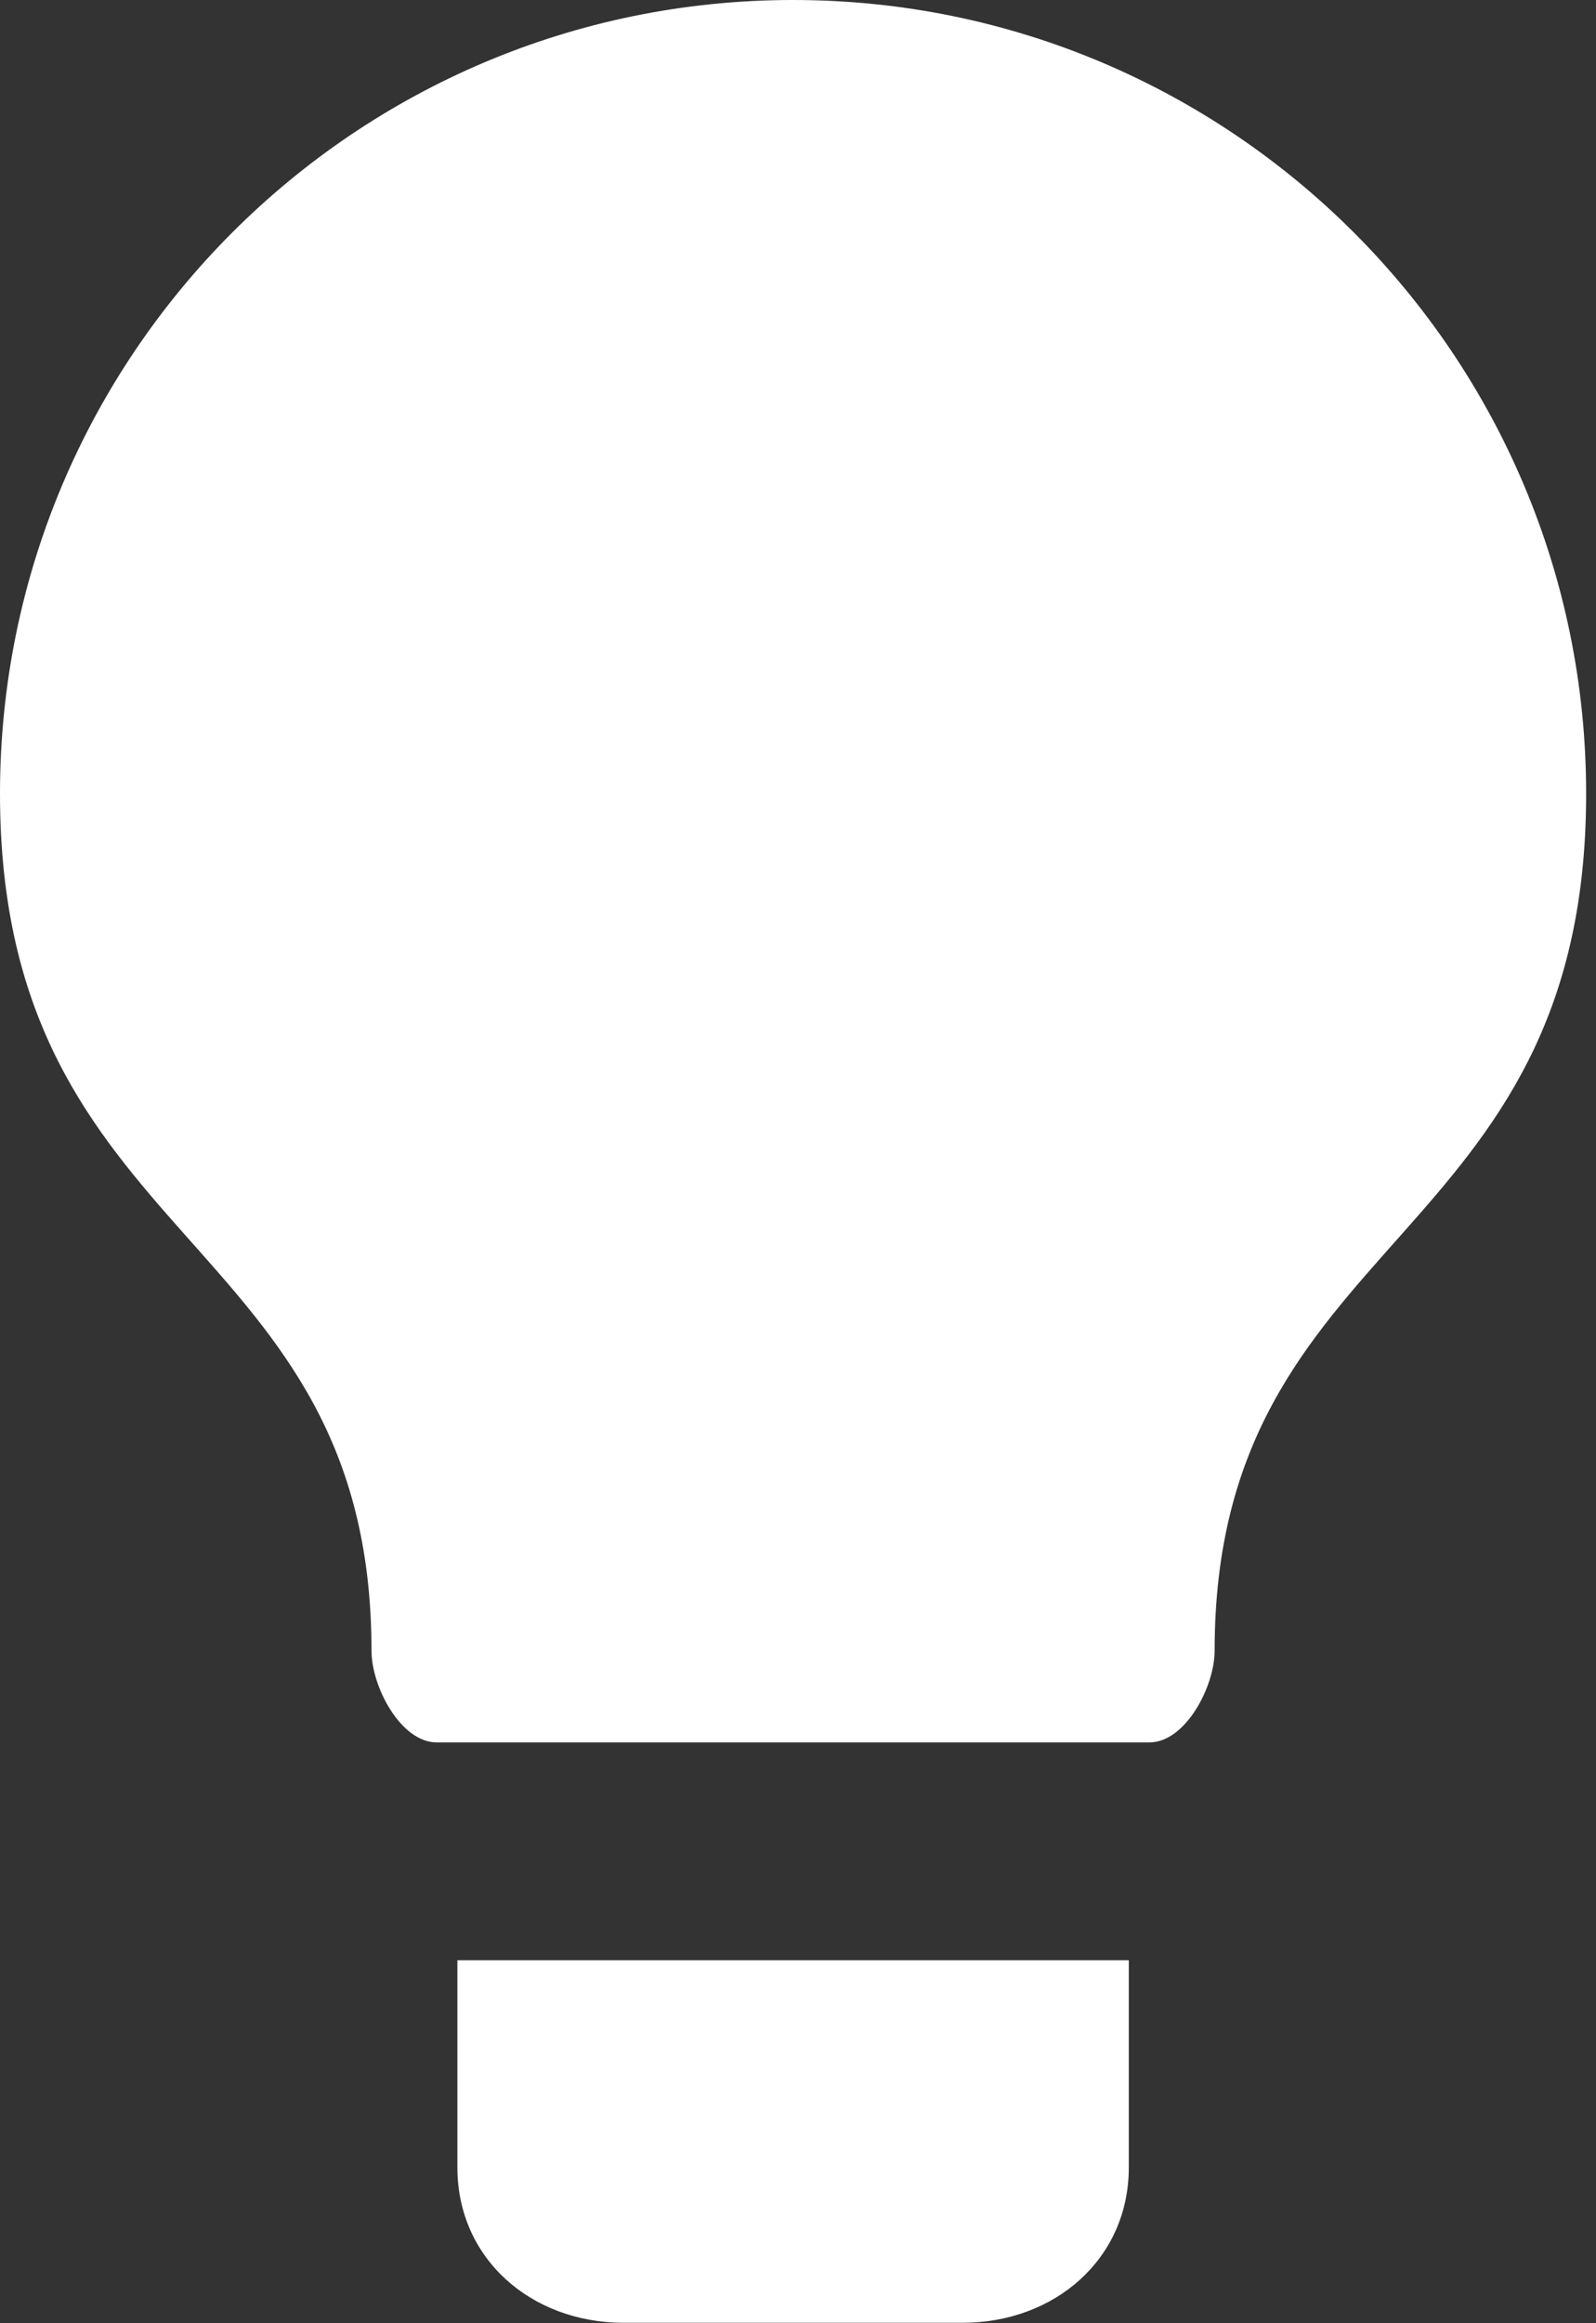 <?xml version="1.0" encoding="UTF-8"?>
<svg width="22px" height="32px" viewBox="0 0 22 32" version="1.1" xmlns="http://www.w3.org/2000/svg" xmlns:xlink="http://www.w3.org/1999/xlink">
    <rect x="0" y="0" width="22" height="32" fill="#333333" stroke="none"/>
    <title>void-management-white-lg</title>
    <g id="Export" stroke="none" stroke-width="1" fill="none" fill-rule="evenodd">
        <g id="sticky-default-large-hover" transform="translate(-682, -16)" fill="#FFFFFF">
            <g id="Group-11" transform="translate(327, 16)">
                <g id="Group-20" transform="translate(316, 0)">
                    <path d="M54.56,27 L54.56,29.861 C54.556,31.12 53.536,31.99 52.277,31.994 L47.587,31.994 C46.329,31.99 45.309,31.12 45.305,29.861 L45.305,27 L54.56,27 Z M49.932,0 C55.969,0 60.864,4.895 60.864,10.932 C60.864,17.22 55.743,16.945 55.743,22.739 C55.742,23.235 55.34,23.999 54.844,24 L45.02,24 C44.524,23.999 44.122,23.235 44.121,22.739 C44.121,16.945 39,17.22 39,10.932 C39,4.895 43.895,0 49.932,0 Z" id="void-management-white-lg"></path>
                </g>
            </g>
        </g>
    </g>
</svg>